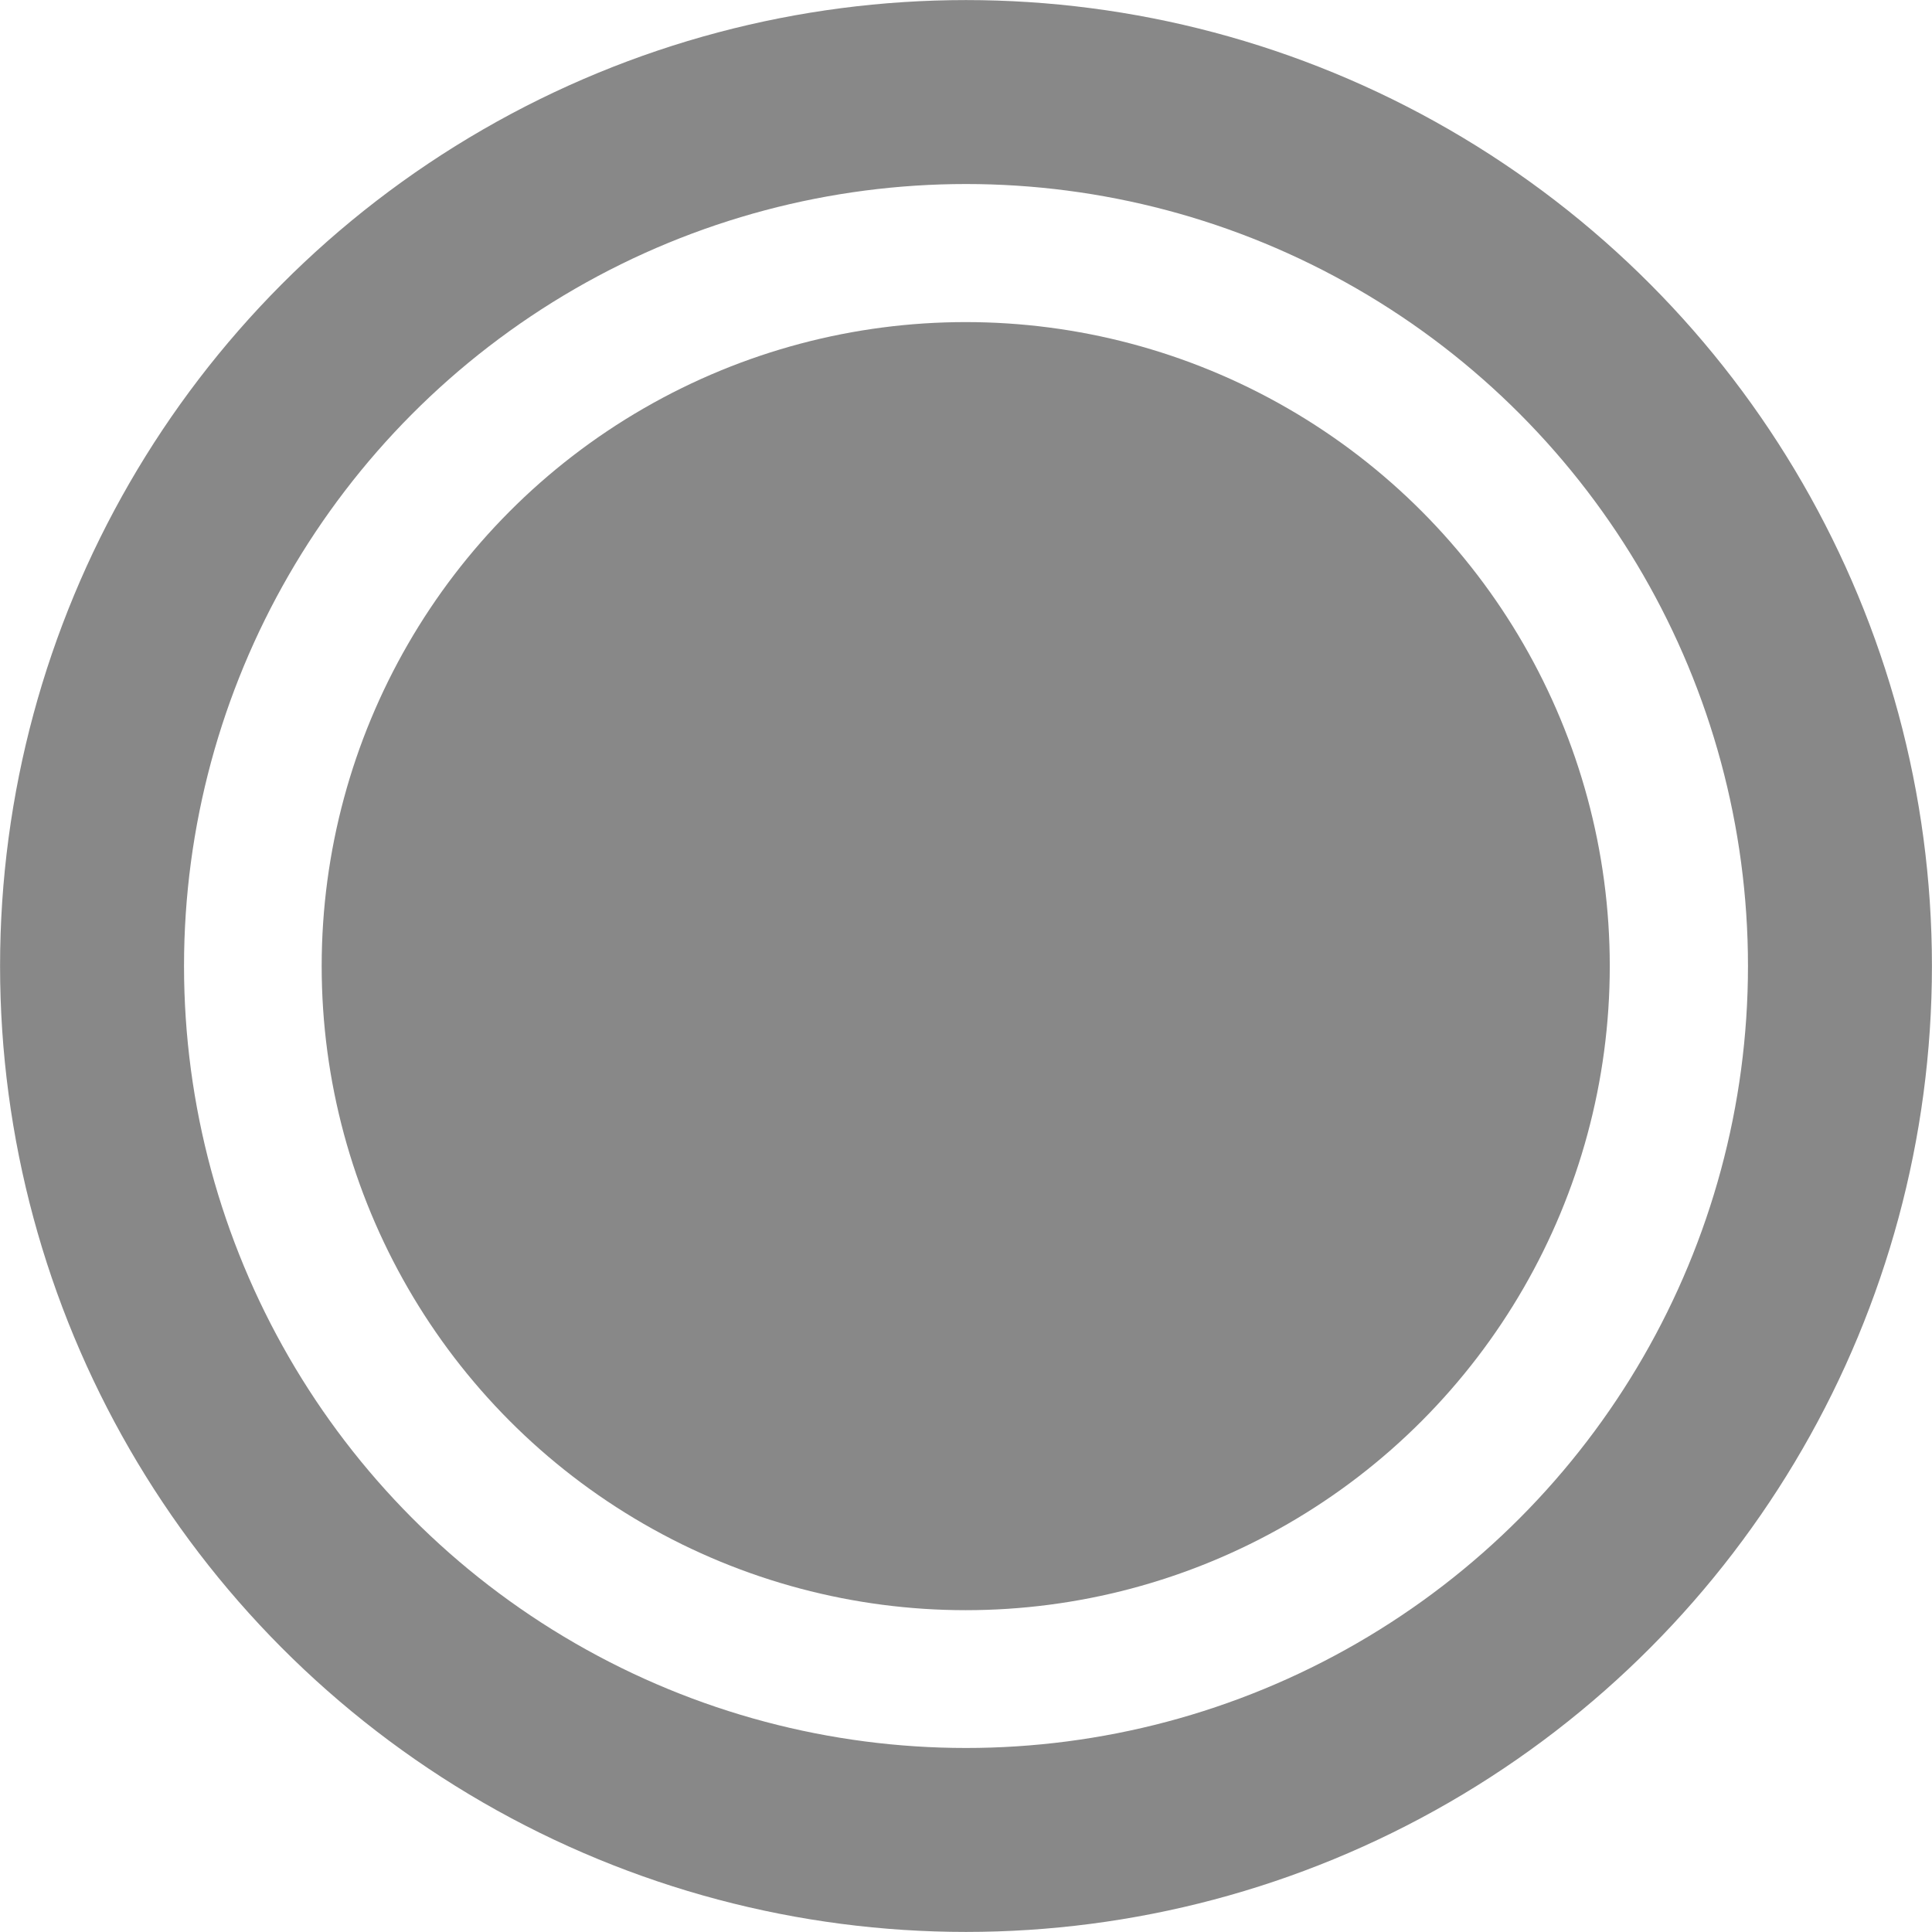 <?xml version="1.0" encoding="UTF-8"?> <svg xmlns="http://www.w3.org/2000/svg" width="14" height="14" viewBox="0 0 14 14" fill="none"><circle cx="6.998" cy="7.001" r="4.667" fill="#888888"></circle><circle cx="7" cy="7" r="6.333" stroke="#888888" stroke-width="1.333"></circle></svg> 